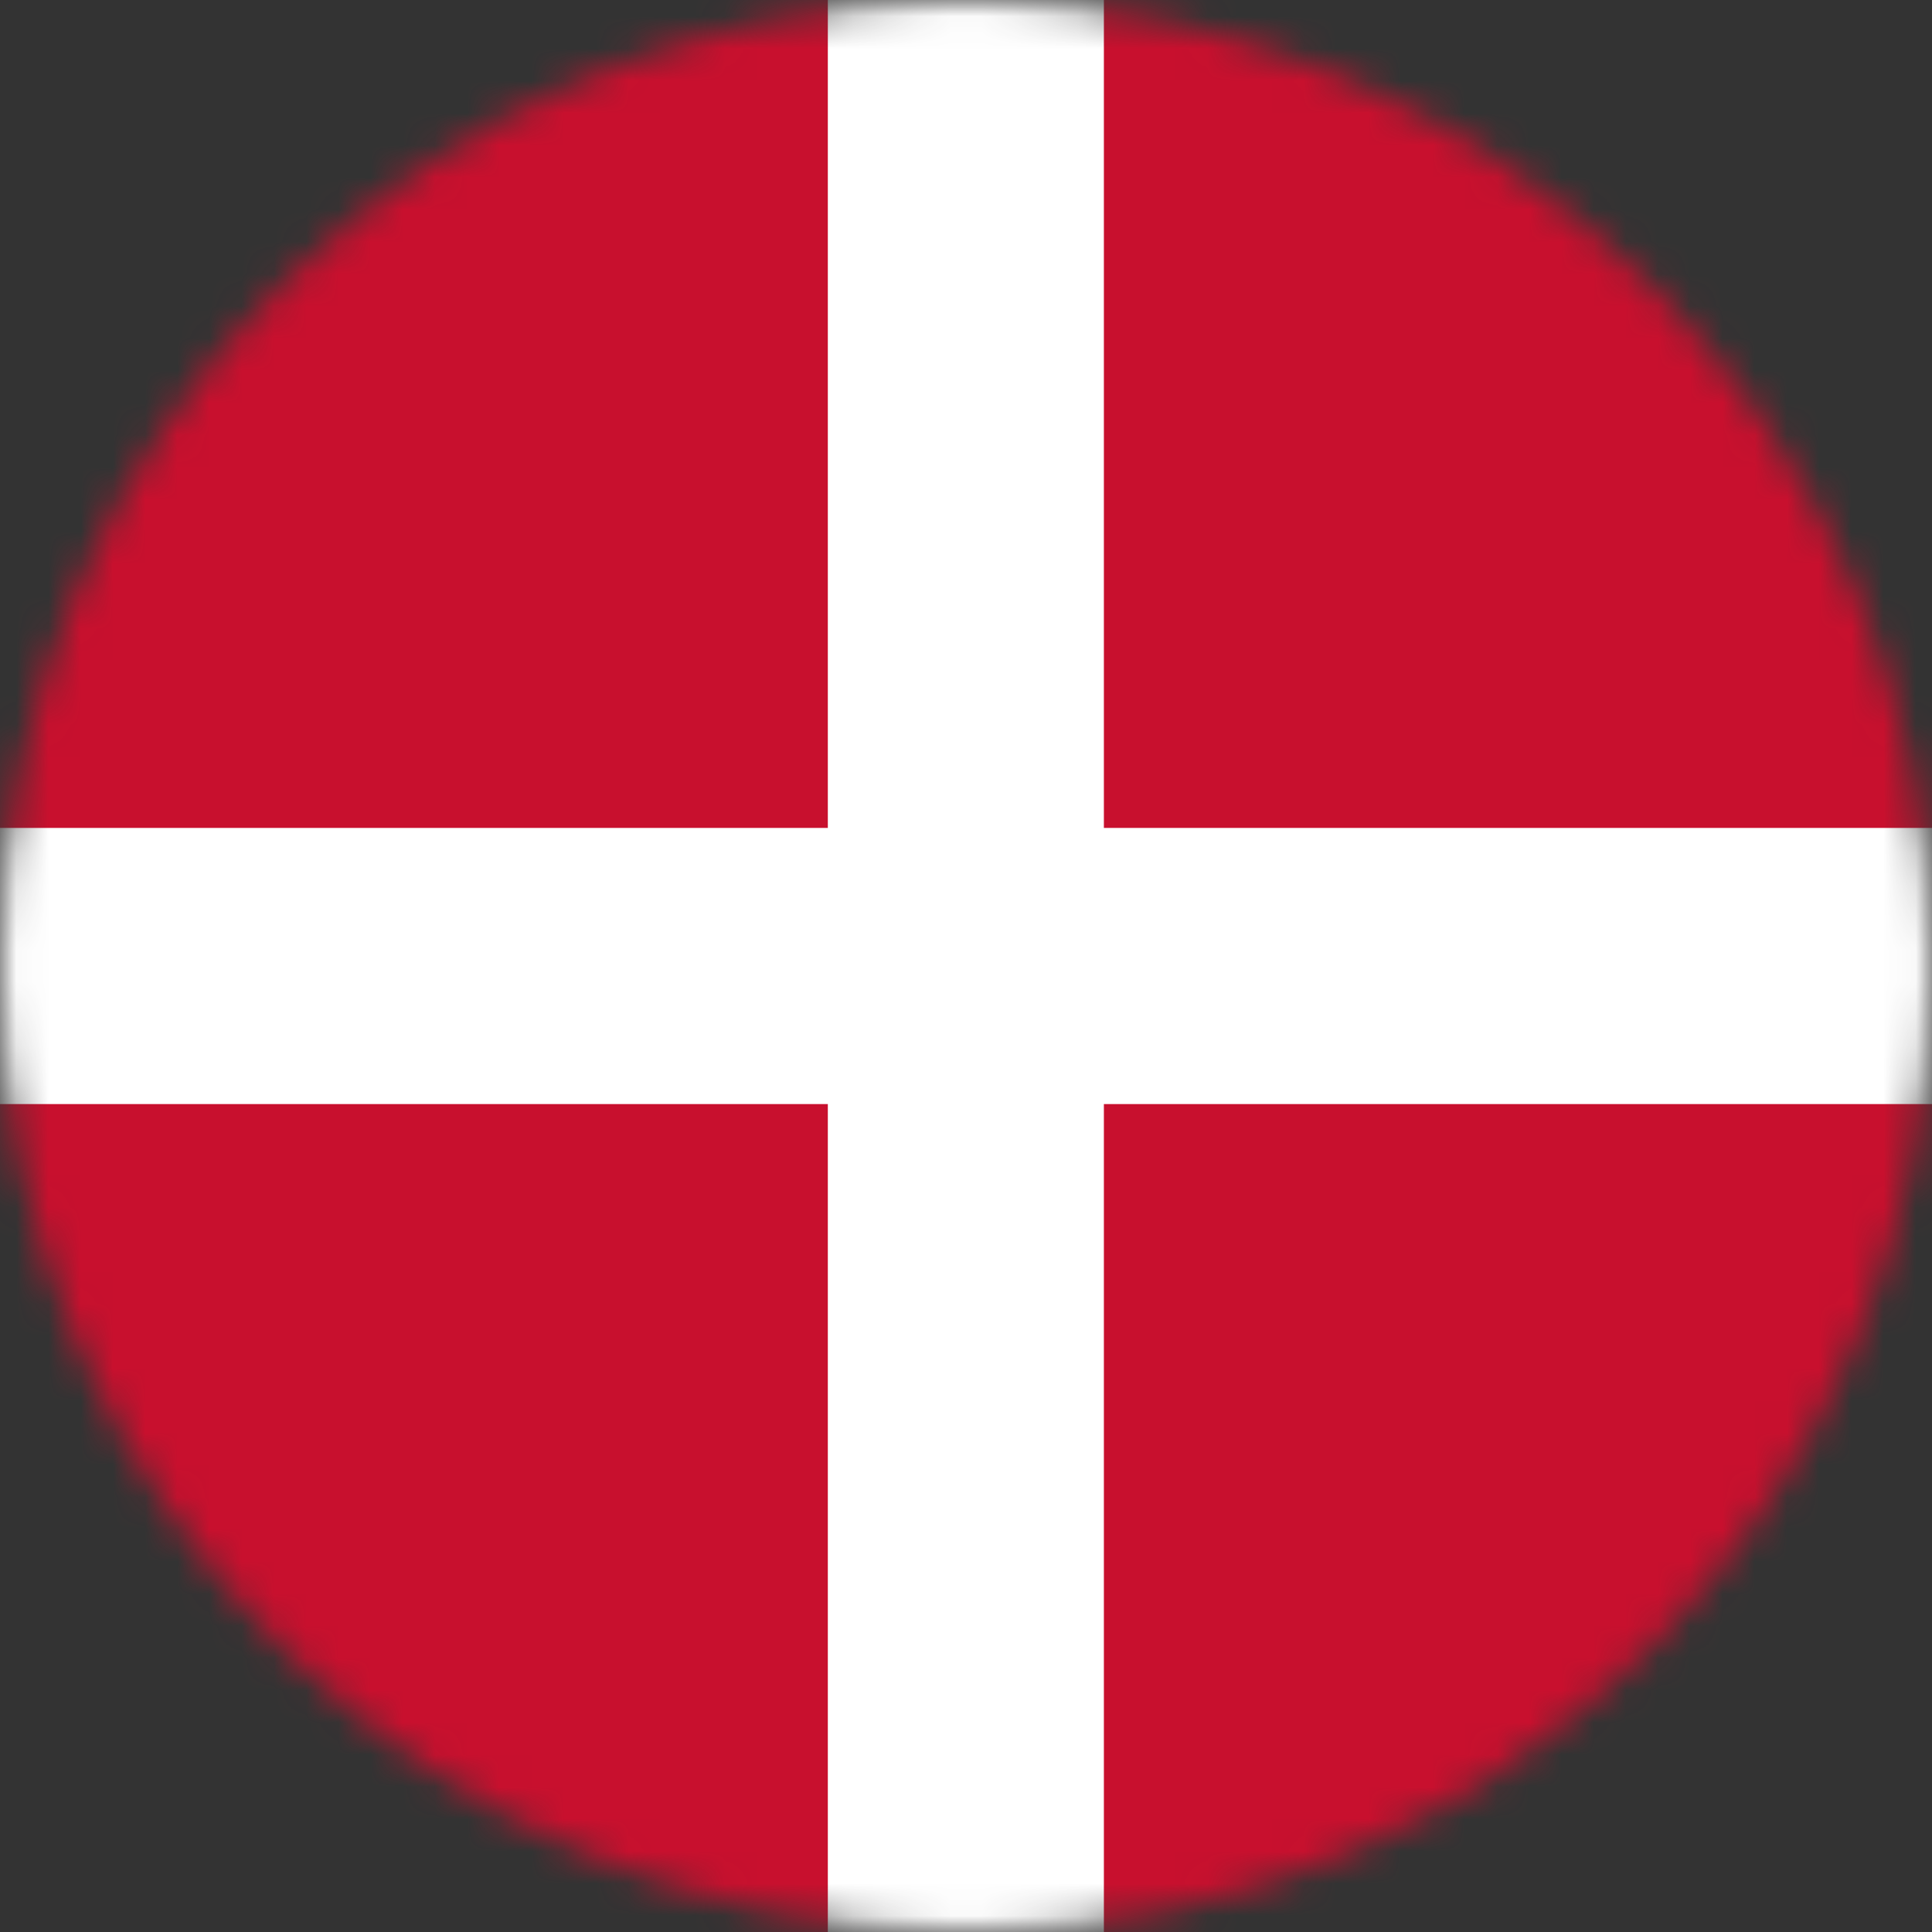 <svg width="60" height="60" viewBox="0 0 60 60" fill="none" xmlns="http://www.w3.org/2000/svg">
<rect x="0" y="0" width="60" height="60" fill="#333333" stroke="none"/>
<mask id="mask0_1_711" style="mask-type:alpha" maskUnits="userSpaceOnUse" x="0" y="0" width="60" height="60">
<circle cx="30" cy="30" r="30" fill="#C4C4C4"/>
</mask>
<g mask="url(#mask0_1_711)">
<path d="M0 0H80V60H0V0Z" fill="#C8102E"/>
<path d="M25.709 0H34.282V60H25.709V0Z" fill="white"/>
<path d="M0 25.712H80V34.288H0V25.712Z" fill="white"/>
</g>
</svg>
